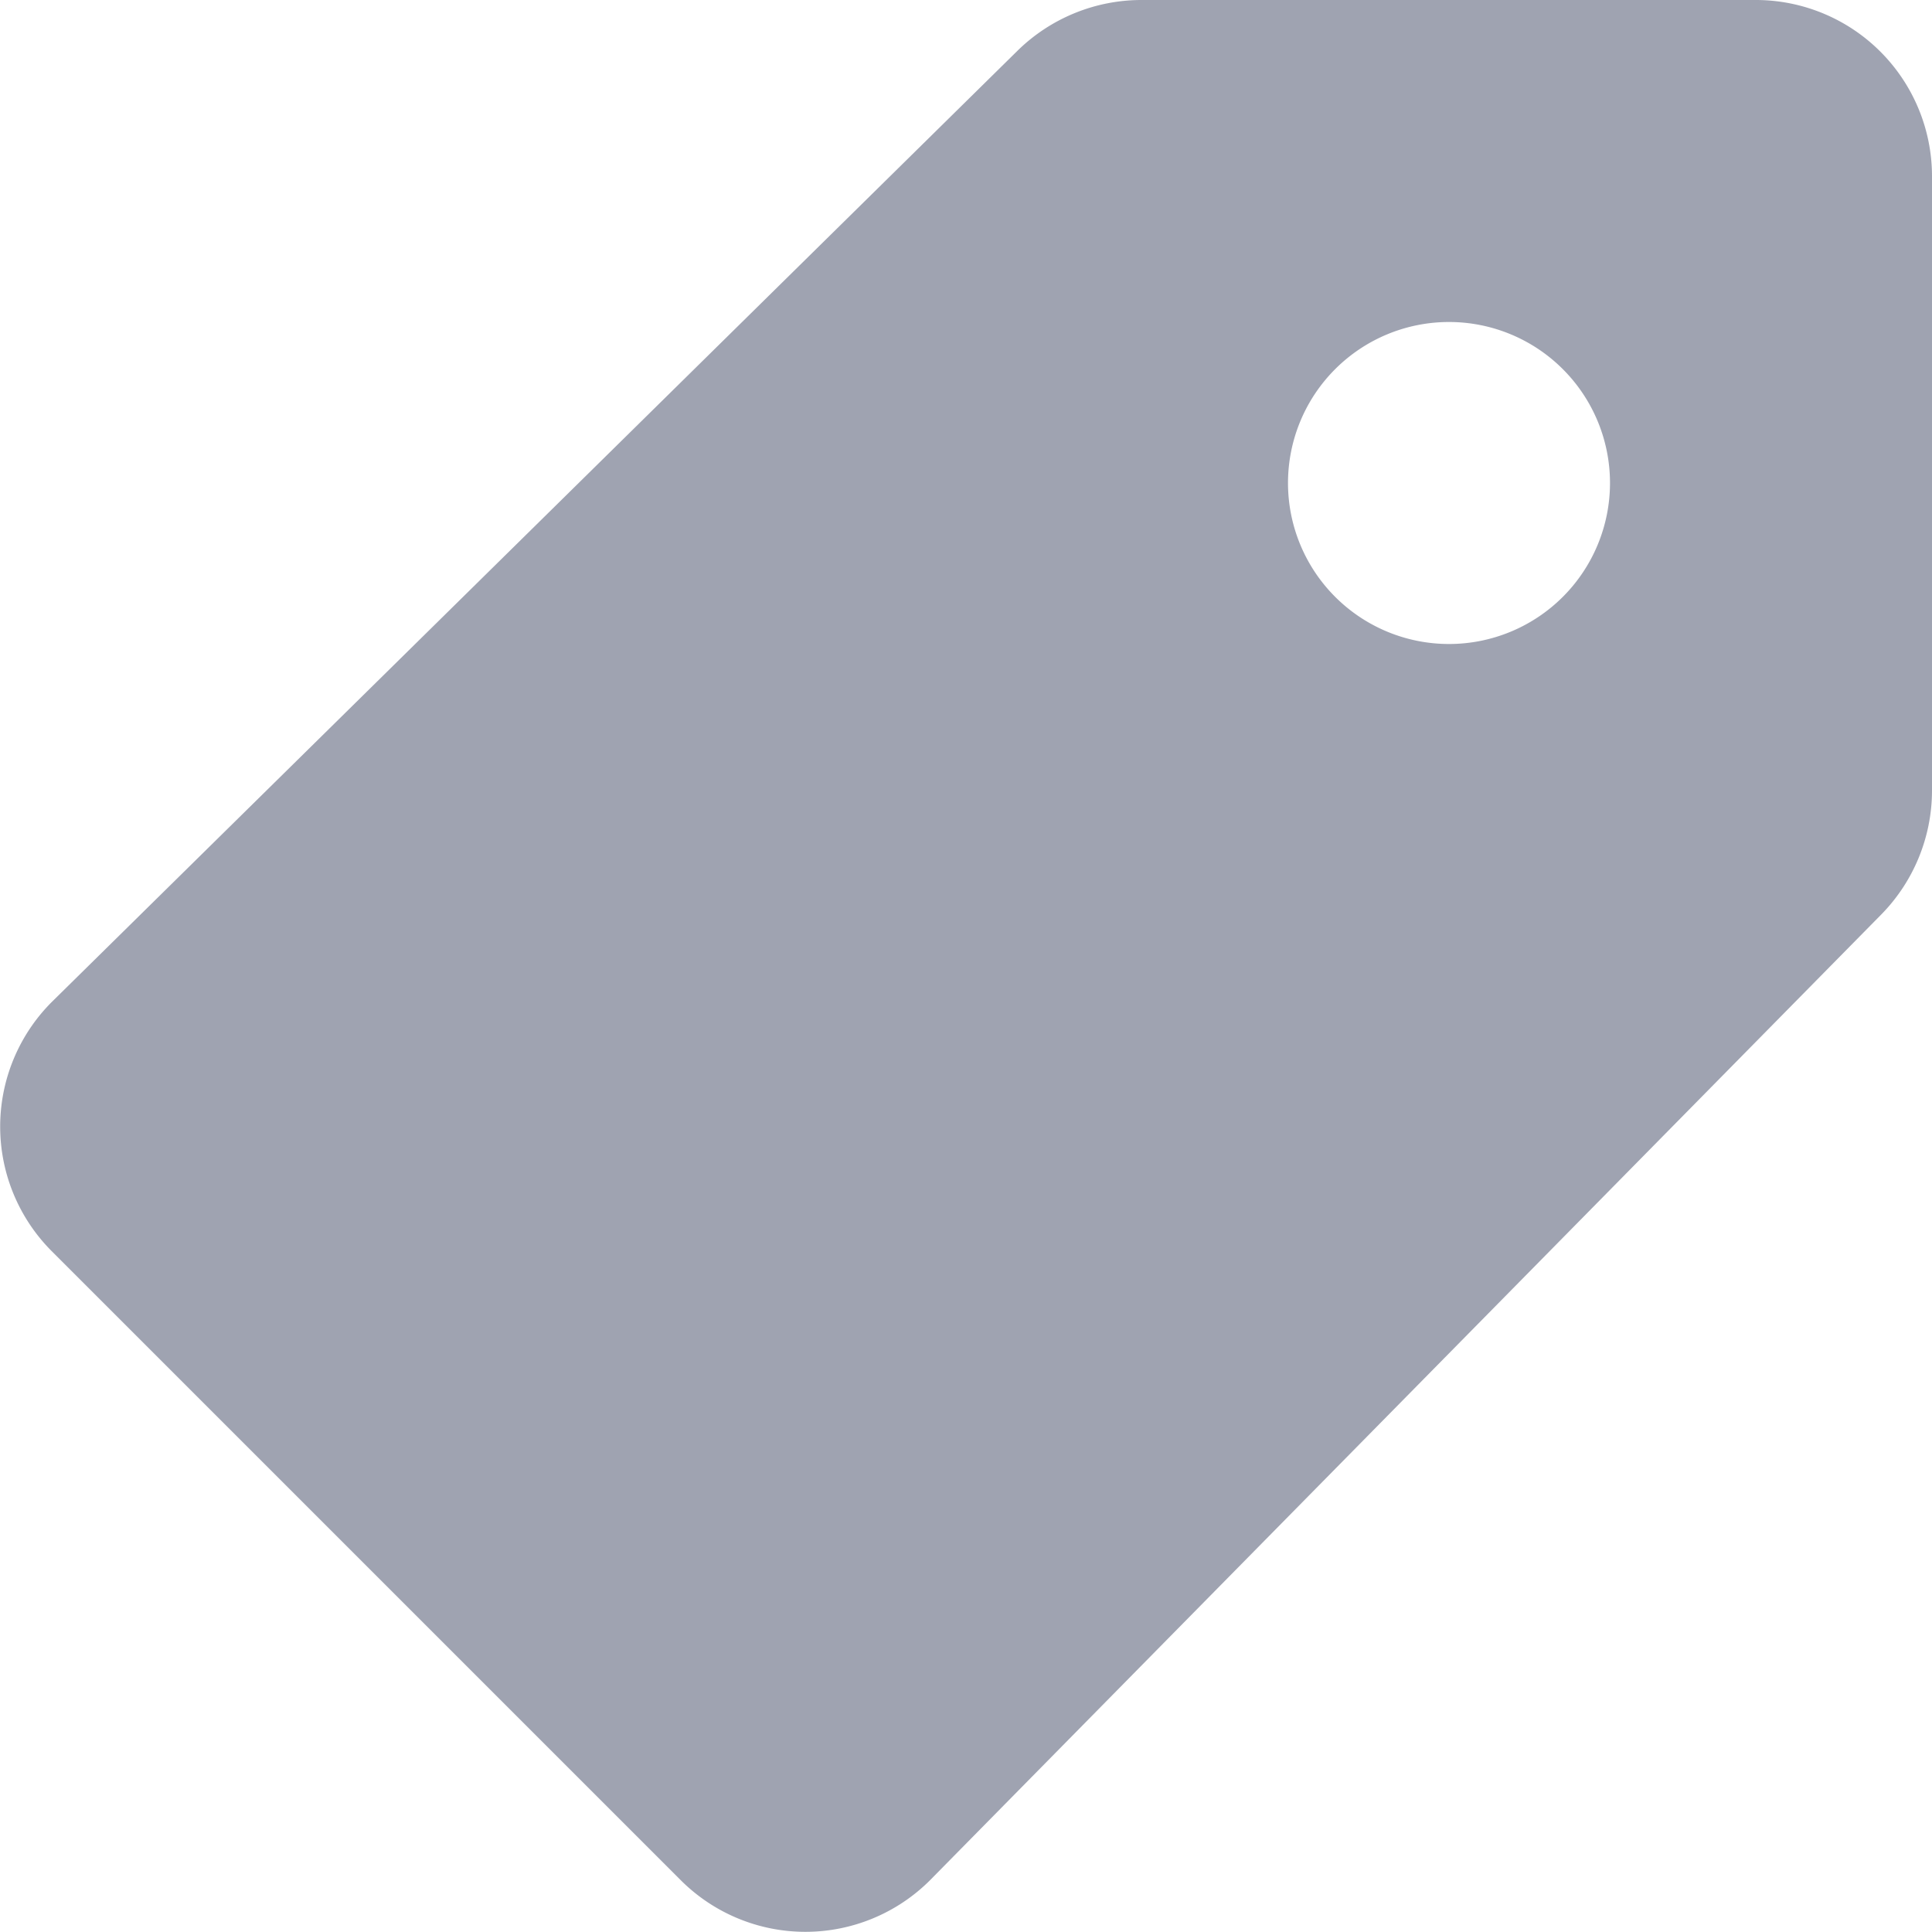 <svg xmlns="http://www.w3.org/2000/svg" width="24" height="24" viewBox="0 0 24 24">
    <path fill="#101b3e" fill-rule="evenodd" d="M21.82 0h-7.65a2.2 2.2 0 0 0-1.53.63l-12 11.82a2.19 2.19 0 0 0 0 3.09l7.82 7.82a2.19 2.19 0 0 0 3.09 0l11.82-12A2.2 2.2 0 0 0 24 9.83V2.18A2.19 2.19 0 0 0 21.82 0zM18 8a2 2 0 1 1 0-4 2 2 0 0 1 0 4z" opacity=".4"/>
</svg>
